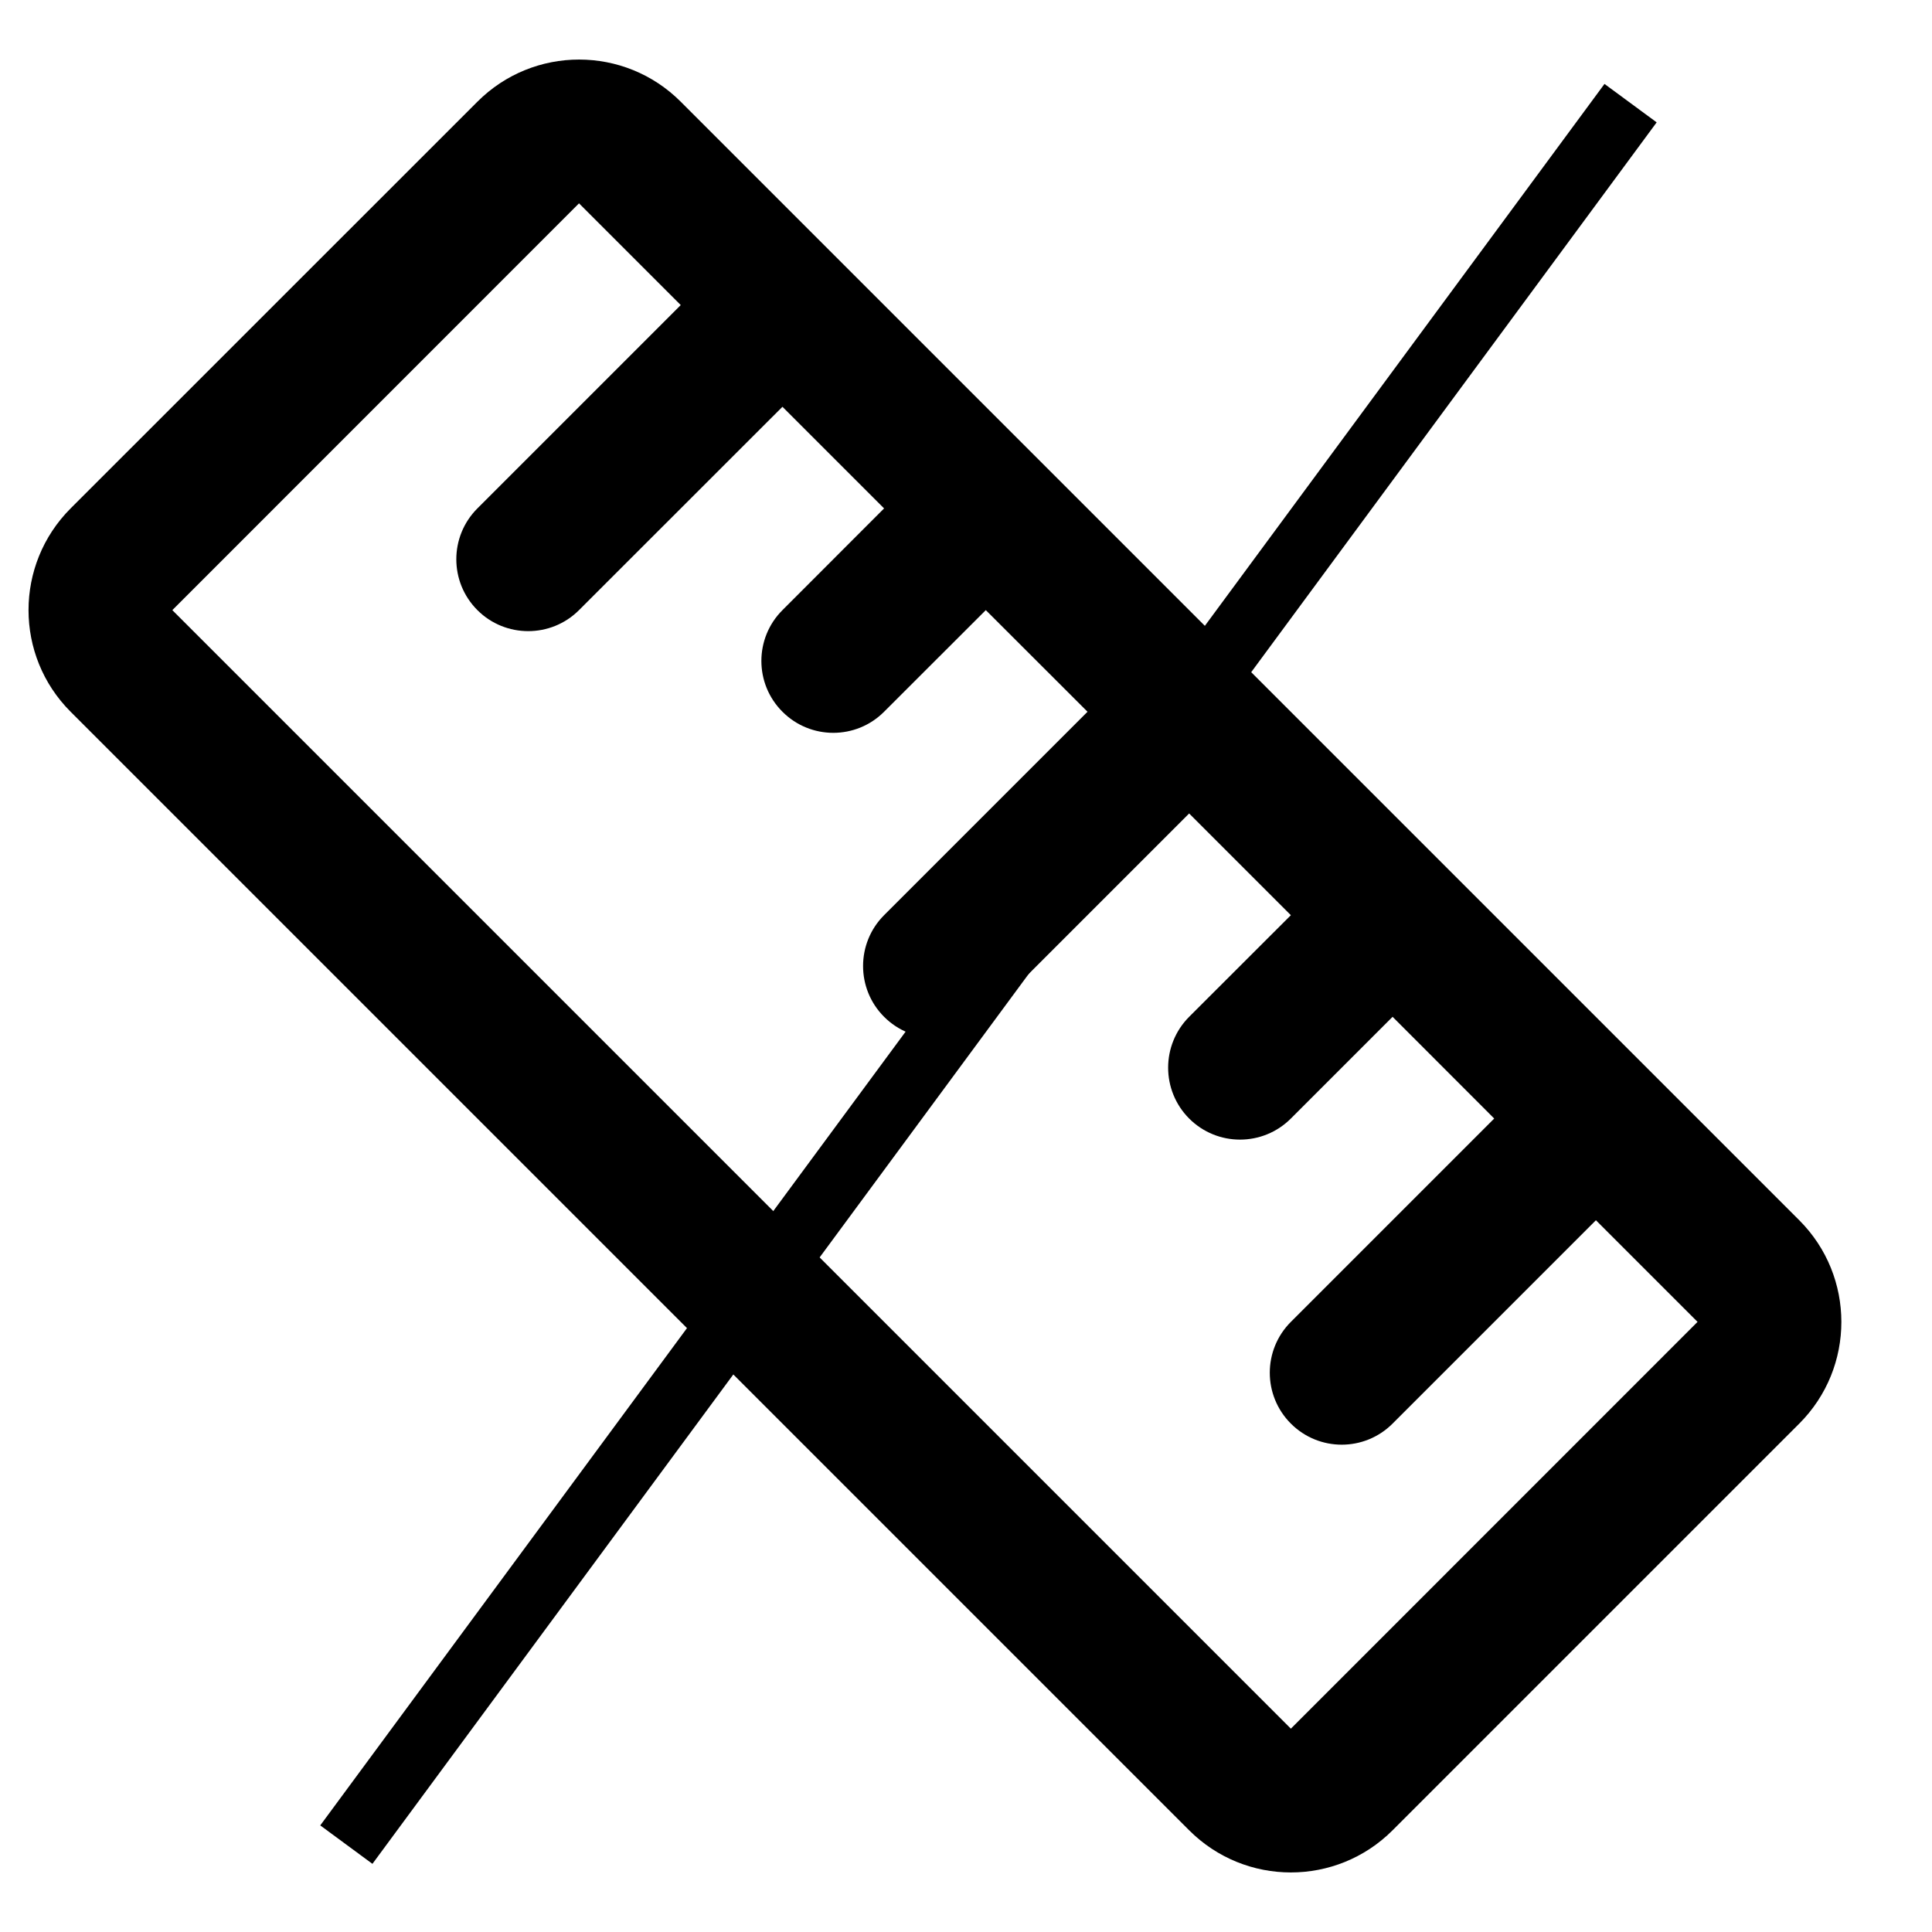 <?xml version="1.0" encoding="UTF-8" standalone="no"?>
<!DOCTYPE svg PUBLIC "-//W3C//DTD SVG 1.1//EN" "http://www.w3.org/Graphics/SVG/1.1/DTD/svg11.dtd">
<svg width="100%" height="100%" viewBox="0 0 20 20" version="1.1" xmlns="http://www.w3.org/2000/svg" xmlns:xlink="http://www.w3.org/1999/xlink" xml:space="preserve" xmlns:serif="http://www.serif.com/" style="fill-rule:evenodd;clip-rule:evenodd;stroke-linejoin:round;stroke-miterlimit:2;">
    <g transform="matrix(-1,0,0,1,19.357,0)">
        <path d="M18.626,5.263C19.207,5.845 19.207,6.787 18.626,7.368L7.047,18.947C6.465,19.529 5.523,19.529 4.941,18.947L0.731,14.737C0.15,14.156 0.15,13.213 0.731,12.632L12.31,1.053C12.891,0.471 13.834,0.471 14.415,1.053L18.626,5.263ZM1.784,13.684L5.994,17.895L17.573,6.316L13.363,2.105L12.31,3.158L14.415,5.263C14.706,5.554 14.706,6.025 14.415,6.316C14.125,6.606 13.653,6.606 13.363,6.316L11.257,4.211L10.205,5.263L11.257,6.316C11.548,6.606 11.548,7.078 11.257,7.368C10.967,7.659 10.495,7.659 10.205,7.368L9.152,6.316L8.099,7.368L10.205,9.474C10.495,9.764 10.495,10.236 10.205,10.526C9.914,10.817 9.443,10.817 9.152,10.526L7.047,8.421L5.994,9.474L7.047,10.526C7.337,10.817 7.337,11.288 7.047,11.579C6.756,11.87 6.285,11.87 5.994,11.579L4.941,10.526L3.889,11.579L5.994,13.684C6.285,13.975 6.285,14.446 5.994,14.737C5.703,15.028 5.232,15.028 4.941,14.737L2.836,12.632L1.784,13.684Z"/>
    </g>
    <g transform="matrix(0.805,0.593,-0.719,0.975,6.096,-9.148)">
        <rect x="14.409" y="1.51" width="0.671" height="18.49"/>
    </g>
</svg>
